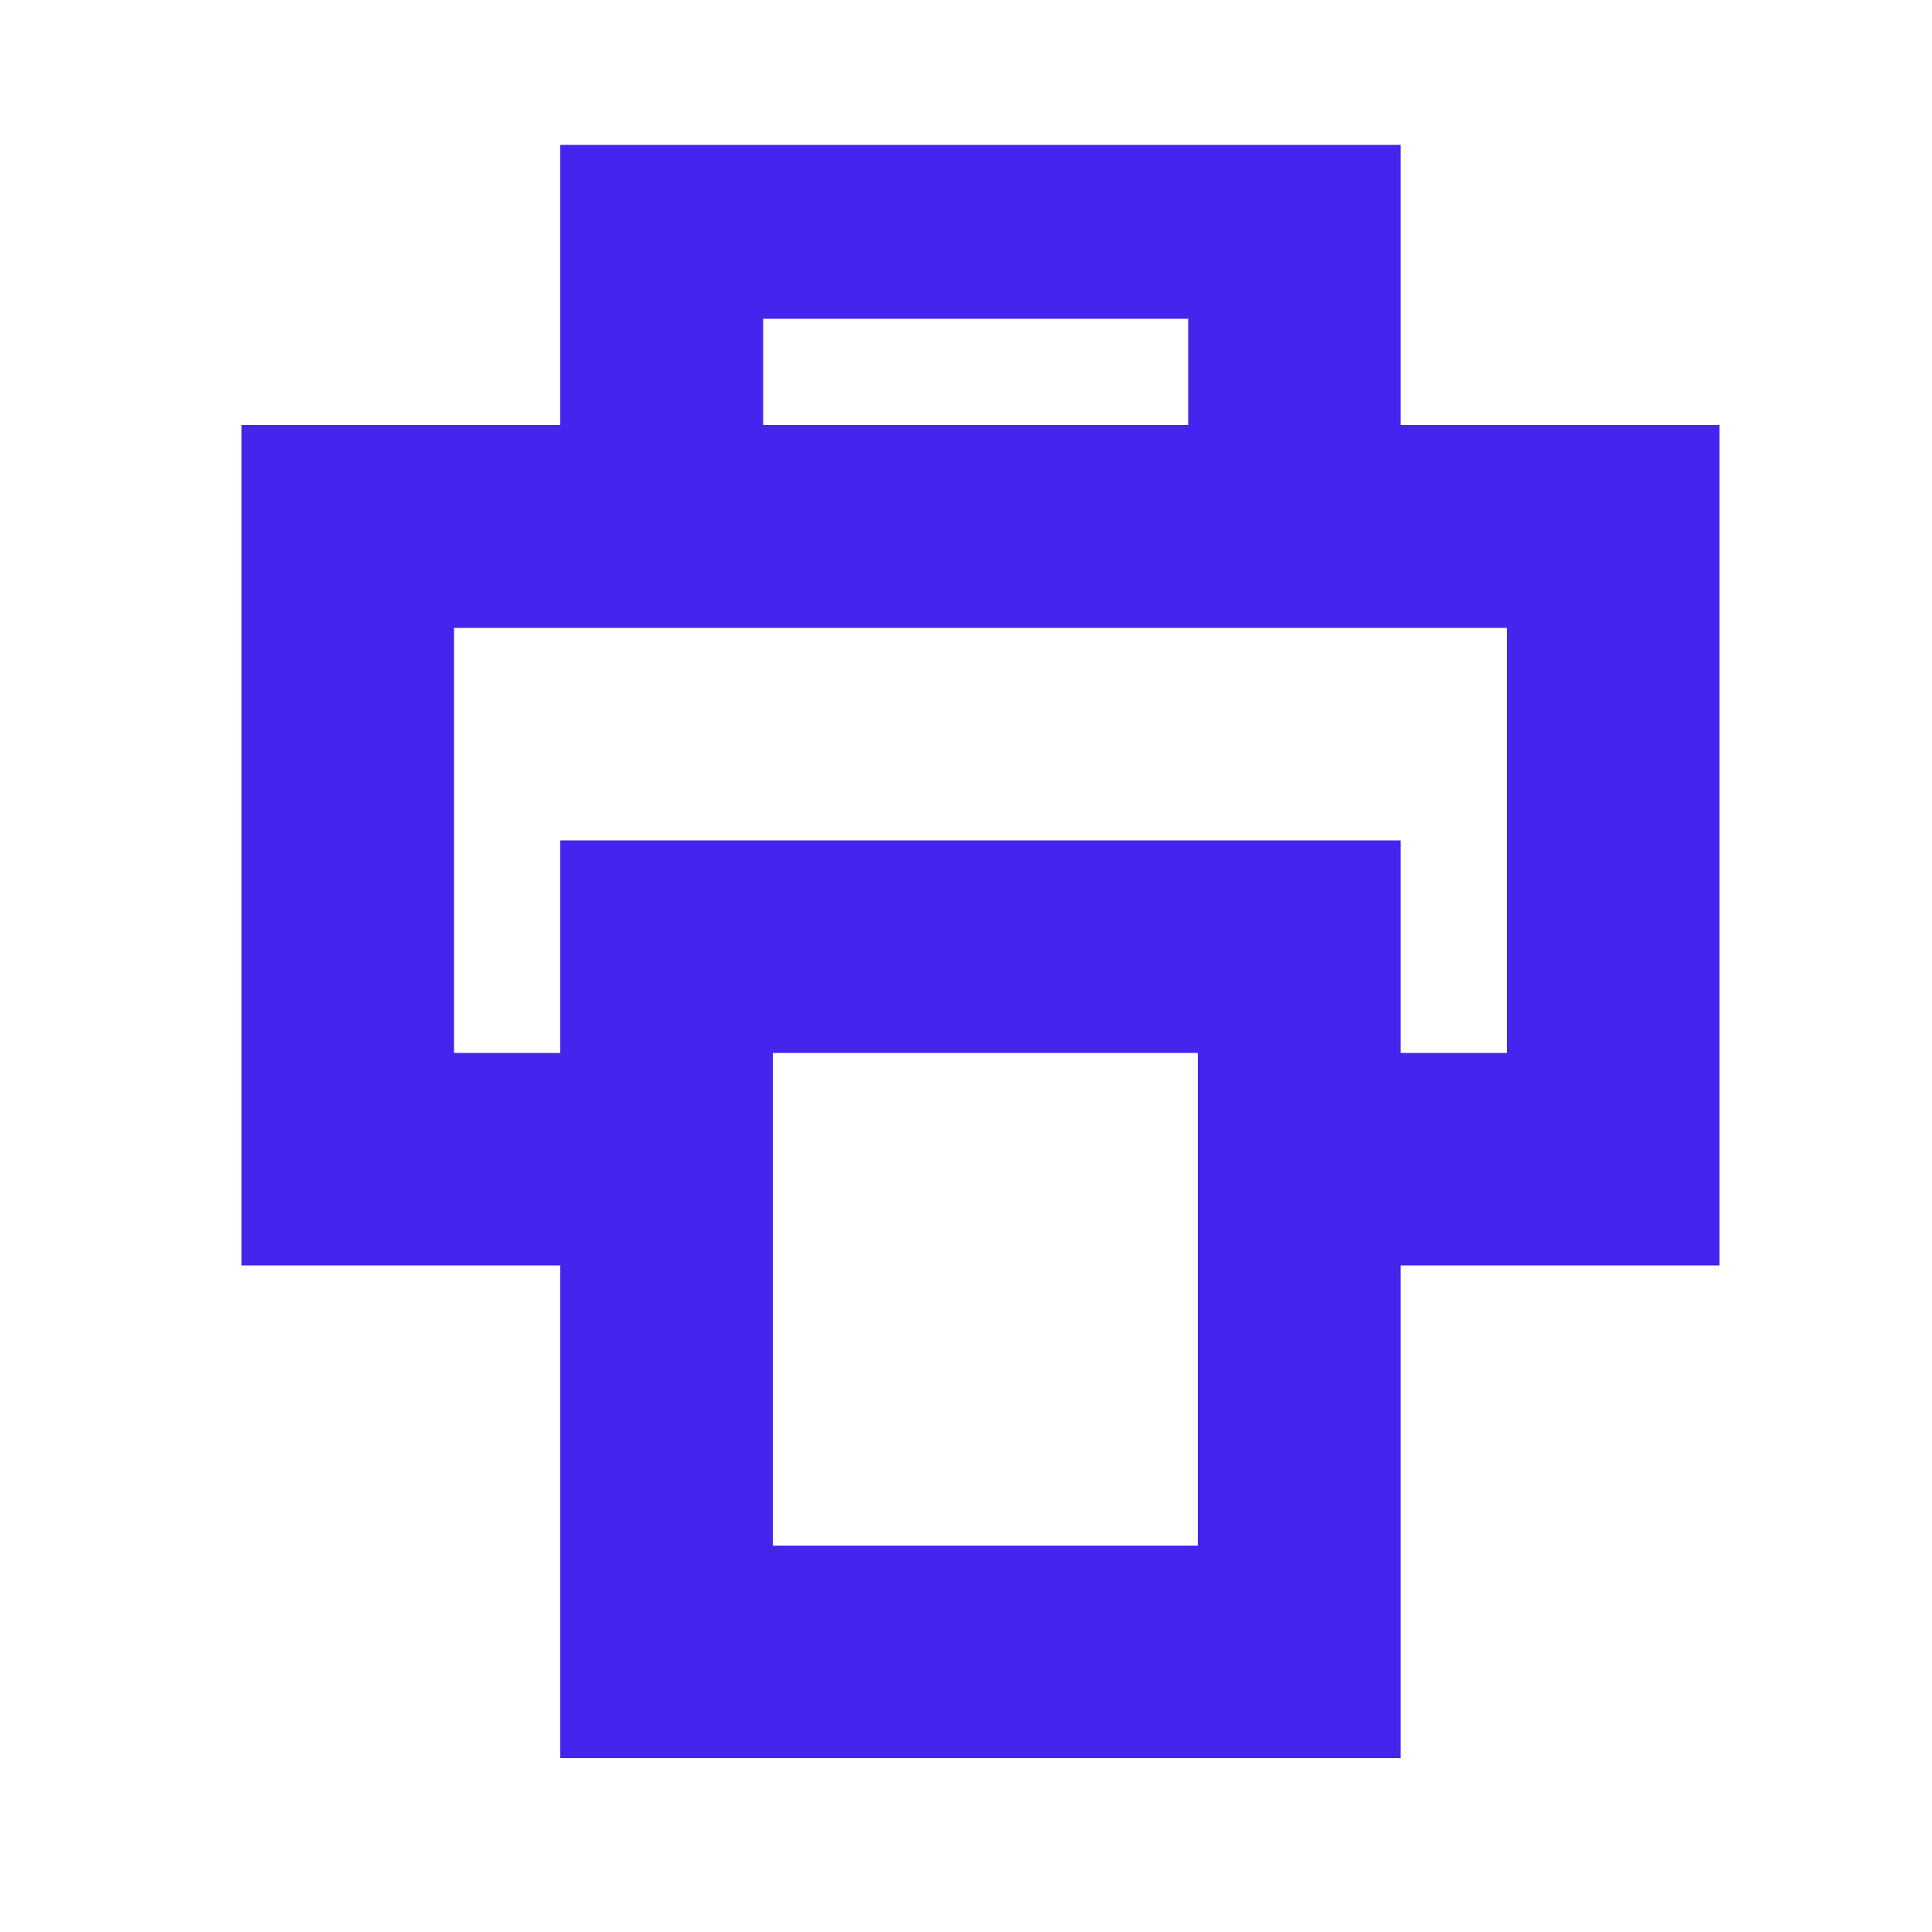 <svg xmlns="http://www.w3.org/2000/svg" viewBox="0 0 20 20">
<path fill="#4325ED" d="M8,10.9h4.4V16H8V10.9z M4.7,6.5h10.9v4.4h-1.1V8.7H5.8v2.2H4.7V6.5z M7.9,3.7V3.3h4.4v0.4v0.7H7.9
	V3.7z M5.8,1.5v2.9H2.5v8.7h3.3v5.1h8.7v-5.1h3.3V4.4h-3.3V1.5H5.8z"/>
</svg>
